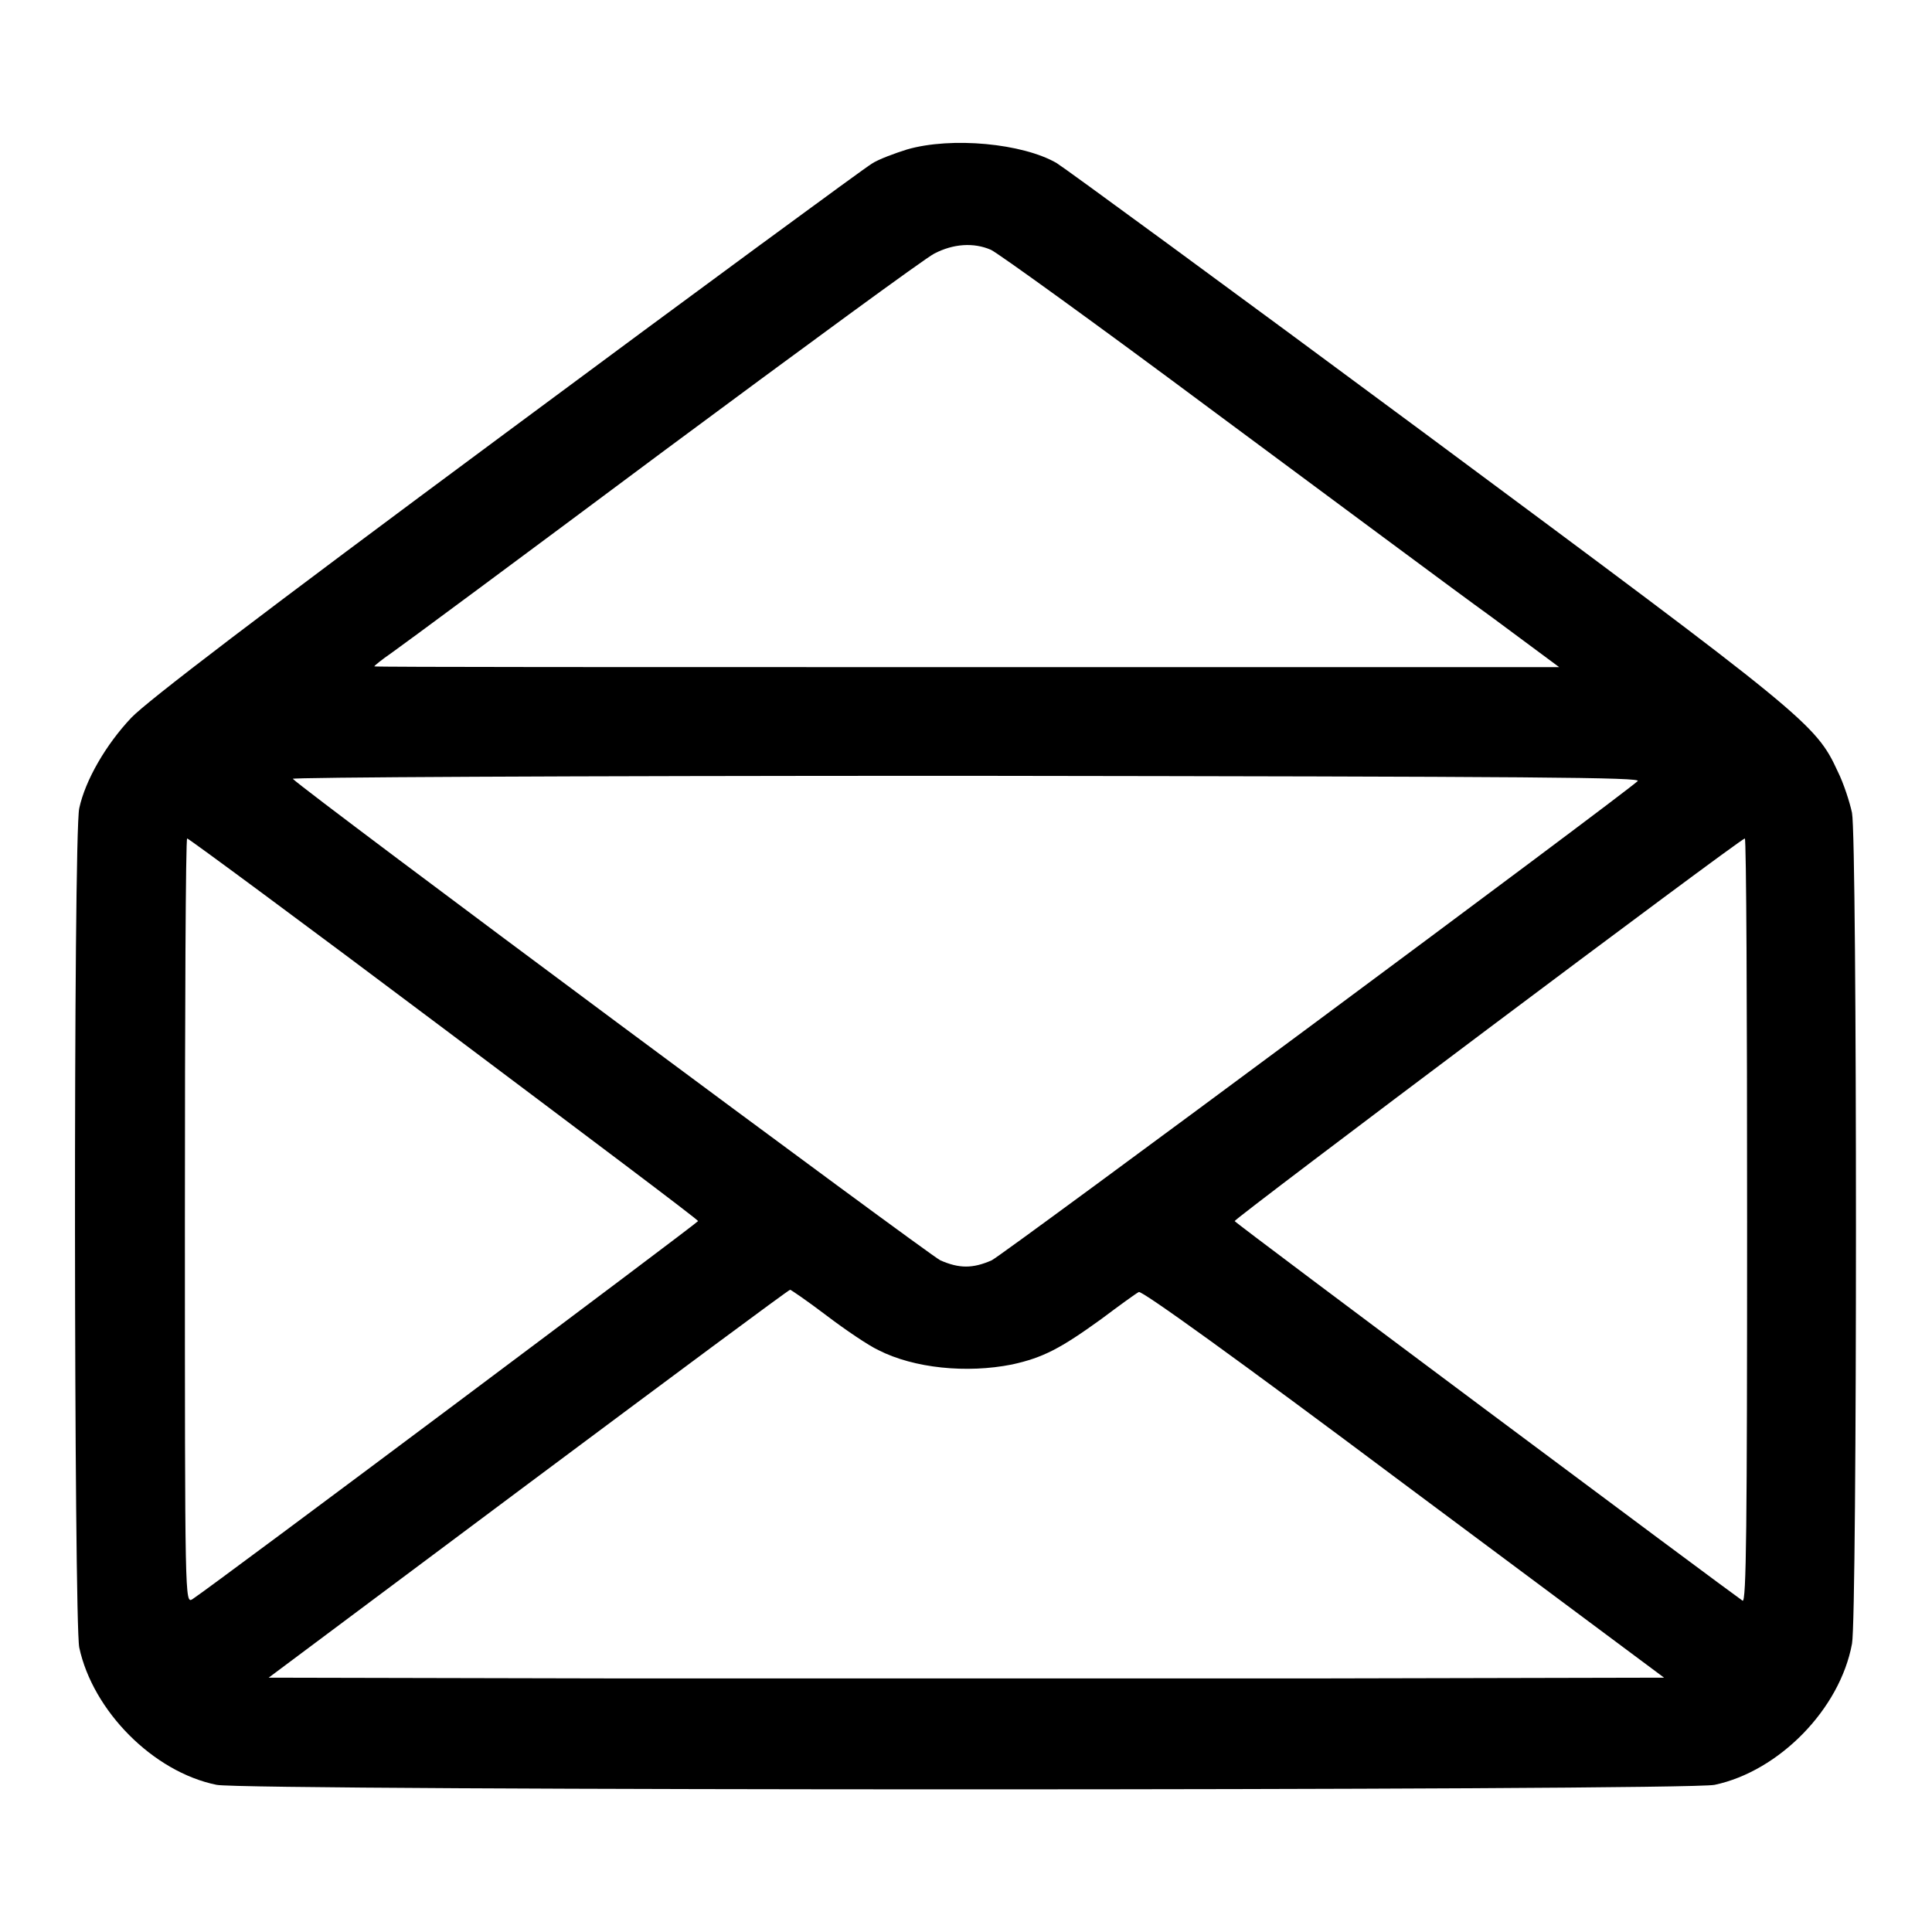 <?xml version="1.0" encoding="utf-8"?>
<!-- Svg Vector Icons : http://www.onlinewebfonts.com/icon -->
<!DOCTYPE svg PUBLIC "-//W3C//DTD SVG 1.1//EN" "http://www.w3.org/Graphics/SVG/1.1/DTD/svg11.dtd">
<svg version="1.1" xmlns="http://www.w3.org/2000/svg" xmlns:xlink="http://www.w3.org/1999/xlink" x="0px" y="0px" viewBox="0 0 256 256" enable-background="new 0 0 256 256" xml:space="preserve">
<g><g><g><path fill="#000000" d="M120.2,19.8c-1.6,0.5-3.8,1.3-4.7,1.9c-1,0.6-22.8,16.6-48.4,35.6C34.3,81.6,19.5,92.9,17.4,95.1c-3.4,3.6-6.1,8.3-6.9,12c-0.8,3.6-0.7,107.6,0,111.2c1.8,8.4,9.8,16.5,18.2,18.2c3.6,0.8,194.9,0.8,198.5,0c8.5-1.8,16.6-10,18.2-18.7c0.7-3.6,0.7-106.5,0-110.1c-0.3-1.4-1.1-3.9-1.9-5.5c-2.9-6.3-4.2-7.3-54.6-44.7c-25.9-19.2-47.9-35.3-48.9-35.9C135.5,19,126.1,18.1,120.2,19.8z M131.3,33.1c0.9,0.4,14.2,10,29.5,21.4c15.4,11.4,31.9,23.7,36.9,27.3l8.9,6.6h-78.5c-43.2,0-78.5,0-78.5-0.1c0-0.1,1-0.9,2.3-1.8c1.3-0.9,17.5-12.9,36-26.7c18.6-13.8,34.7-25.6,35.9-26.2C126.3,32.3,129,32.1,131.3,33.1z M217,103.5c-2.3,2.1-84.1,62.8-85.6,63.5c-2.5,1.1-4.3,1.1-6.8,0c-1.5-0.7-83.9-61.9-85.8-63.8c-0.3-0.2,34.9-0.4,89.2-0.4C204.6,102.9,217.6,103,217,103.5z M58.8,136.3c18.5,13.9,33.7,25.3,33.7,25.5c0,0.2-63.7,47.9-67,50.1c-1,0.6-1,0.5-1-50.1c0-27.9,0.1-50.7,0.3-50.7C25,111.1,40.3,122.4,58.8,136.3z M231.5,161.8c0,40.4-0.1,50.6-0.6,50.3c-1.5-1-67.2-50-67.3-50.3c-0.1-0.3,66.9-50.6,67.6-50.7C231.4,111.1,231.5,133.9,231.5,161.8z M109.5,174.3c2.5,1.9,5.6,4,6.9,4.6c4.7,2.4,11.7,3.1,17.7,1.9c4.1-0.9,6.4-2.1,11.8-6c2.4-1.8,4.6-3.4,5-3.6c0.4-0.2,12.8,8.7,35.1,25.4l34.5,25.7l-46.1,0.1c-25.3,0-66.9,0-92.4,0l-46.4-0.1L70,196.6c18.9-14.1,34.5-25.7,34.7-25.7C104.8,170.9,107,172.4,109.5,174.3z"/></g></g></g>
</svg>